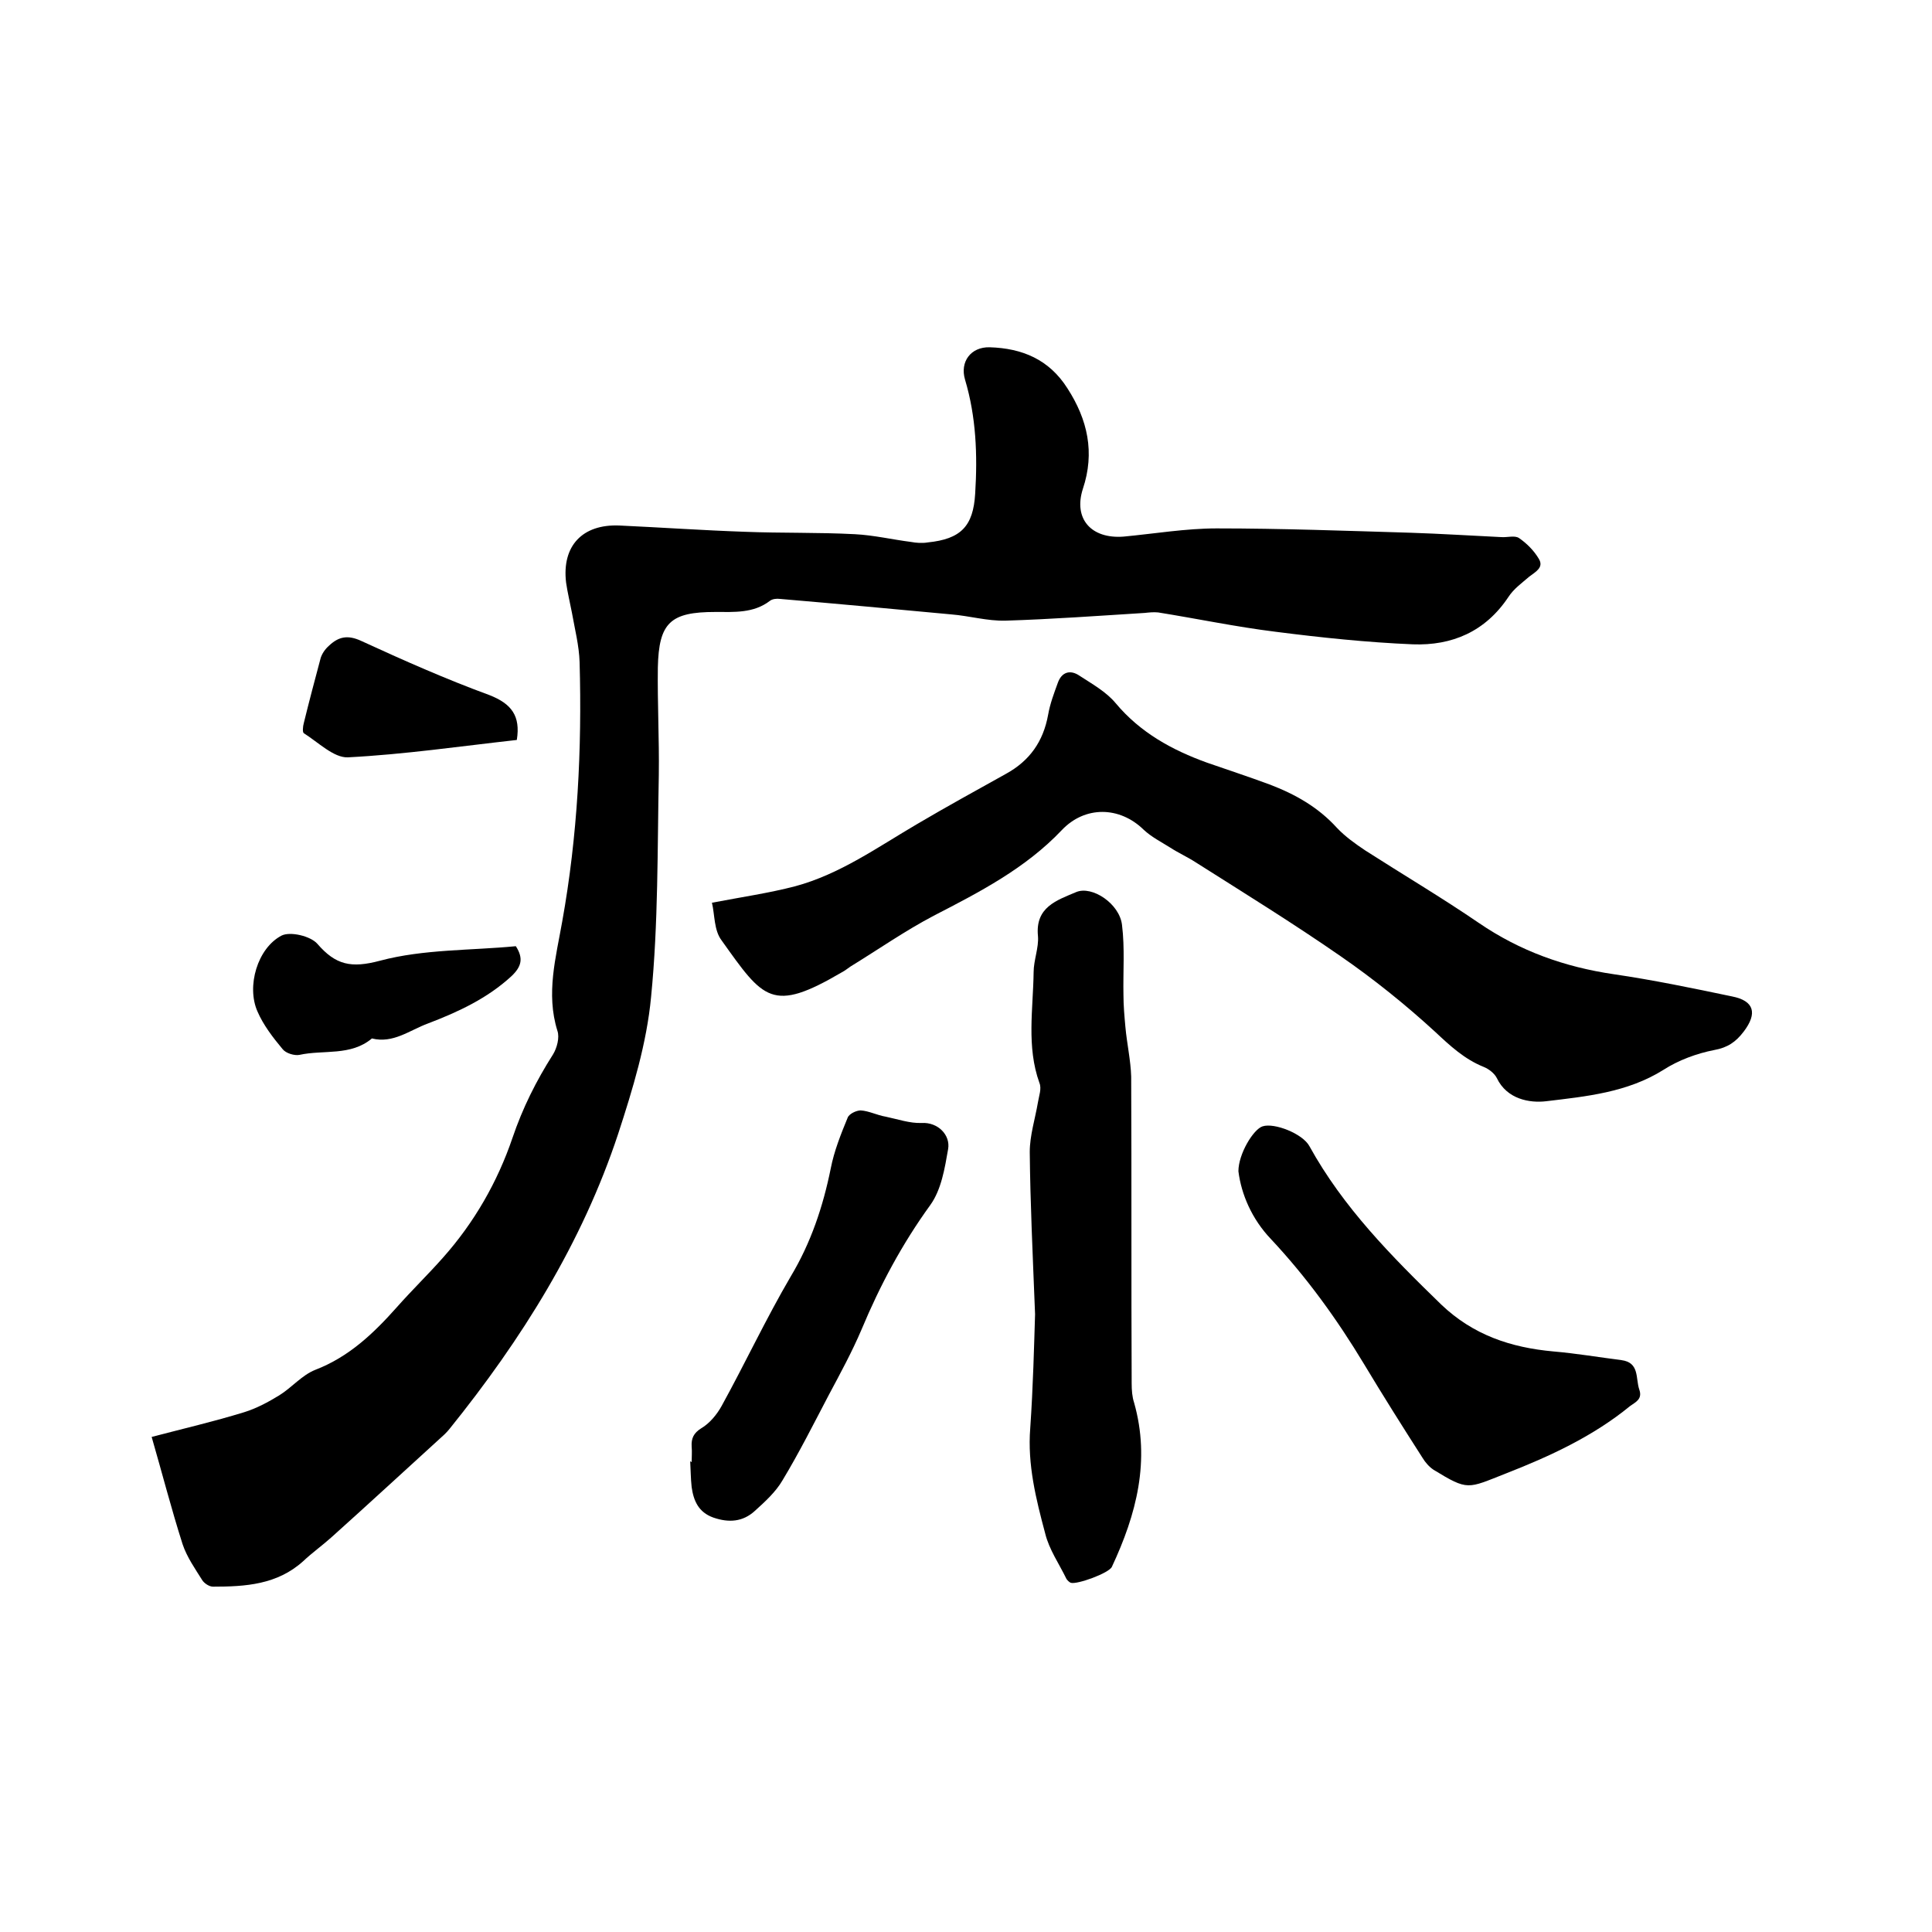 <svg enable-background="new 0 0 400 400" viewBox="0 0 400 400" xmlns="http://www.w3.org/2000/svg"><path d="m31.4 297.5c6.5-1.7 12.9-3.2 19.1-5.1 2.6-.8 5-2.1 7.3-3.5 2.6-1.6 4.7-4.2 7.5-5.3 7-2.7 12.1-7.6 16.9-13 3.1-3.5 6.4-6.7 9.5-10.2 6.5-7.3 11.3-15.7 14.4-24.8 2.1-6.2 4.9-11.8 8.4-17.3.8-1.3 1.4-3.5.9-4.9-2.4-7.7-.3-15.2 1-22.6 3.2-17.8 4.1-35.7 3.6-53.7-.1-3.4-1-6.9-1.6-10.3-.4-2.1-.9-4.1-1.2-6.2-.9-7.6 3.4-12.1 11-11.8 8.7.4 17.3 1 26 1.3 7.6.3 15.2.1 22.8.5 3.9.2 7.7 1.1 11.6 1.6 1.1.2 2.3.3 3.5.1 6.8-.7 9.4-3.3 9.8-10.1.5-8 .2-15.9-2.1-23.6-1.1-3.7 1.2-6.8 5.1-6.7 6.7.2 12.3 2.5 16.1 8.5 4.2 6.5 5.7 13.3 3.2 20.8-2 6.2 1.7 10.4 8.4 9.9 6.4-.6 12.9-1.7 19.3-1.7 13.4 0 26.8.5 40.2.9 6.2.2 12.4.6 18.7.9 1.3.1 2.8-.4 3.7.2 1.6 1.1 3.1 2.6 4.1 4.3 1.1 1.8-.7 2.7-2 3.7-1.5 1.3-3.2 2.5-4.3 4.2-4.8 7.2-11.7 10.1-19.8 9.8-9.5-.4-19-1.4-28.4-2.6-8.1-1-16.2-2.7-24.3-4-.9-.1-1.9 0-2.8.1-9.6.6-19.2 1.3-28.8 1.6-3.8.1-7.5-1-11.3-1.3-11.8-1.1-23.6-2.2-35.4-3.2-.7-.1-1.6 0-2.1.4-3.4 2.6-7.4 2.3-11.3 2.3-9.3 0-11.7 2.2-11.9 11.5-.1 7.4.3 14.8.2 22.2-.3 15.3-.1 30.8-1.6 46-.9 9.6-3.8 19.1-6.8 28.3-7.5 22.7-20 42.6-34.9 61.1-.3.4-.7.8-1.1 1.2-7.8 7.1-15.6 14.3-23.4 21.3-1.9 1.7-4 3.2-5.8 4.9-5.4 4.9-12 5.3-18.7 5.3-.8 0-1.8-.7-2.2-1.3-1.5-2.4-3.2-4.8-4.1-7.5-2.3-7.2-4.2-14.6-6.4-22.2z"/><path d="m147.4 186.9c6.3-1.2 11.8-2 17.2-3.4 9.3-2.5 17.1-8.1 25.3-12.9 6.1-3.6 12.3-7 18.4-10.4 4.9-2.7 7.7-6.7 8.7-12.2.4-2.3 1.2-4.4 2-6.6.8-2.3 2.6-2.8 4.5-1.5 2.6 1.7 5.5 3.3 7.5 5.7 5.1 6.1 11.7 9.7 18.9 12.3 4.3 1.5 8.6 2.9 12.9 4.5 5.3 2 10.1 4.7 14 9 1.7 1.8 3.8 3.3 5.9 4.7 7.8 5 15.9 9.8 23.5 15 8.5 5.8 17.7 9.1 27.9 10.6 8.2 1.2 16.4 2.9 24.5 4.6 4.6.9 5.3 3.5 2.4 7.3-1.6 2.1-3.3 3.3-6.1 3.8-3.6.7-7.4 2.1-10.5 4.1-7.5 4.7-16 5.5-24.3 6.5-3.4.4-8.1-.4-10.2-4.8-.5-1-1.7-1.9-2.7-2.3-4-1.6-7-4.4-10.1-7.3-6.1-5.6-12.7-10.9-19.5-15.6-9.8-6.8-20-13.1-30.1-19.5-1.7-1.1-3.5-1.9-5.2-3-1.9-1.2-3.9-2.2-5.5-3.7-5-4.9-12.2-5-17 .1-7.5 7.9-17 12.8-26.5 17.7-5.9 3.1-11.5 7-17.2 10.5-.6.4-1.2.9-1.8 1.2-14.5 8.5-16.2 5.6-24.9-6.6-1.6-2.1-1.4-5.3-2-7.8z"/><path d="m214.3 272.1c-.5-12.7-1-23.1-1.1-33.6 0-3.4 1.1-6.8 1.7-10.3.2-1.3.8-2.8.3-4-2.7-7.5-1.3-15.3-1.2-22.9 0-2.5 1.1-5.1.9-7.5-.6-6 3.9-7.4 7.9-9.1 3.3-1.4 9 2.4 9.5 6.8.6 4.8.2 9.7.3 14.5 0 2.2.2 4.4.4 6.6.3 3.4 1.1 6.9 1.2 10.3.1 21.2 0 42.3.1 63.5 0 1.4.1 2.8.5 4 3.4 12 .5 23.1-4.6 34-.6 1.3-7.2 3.7-8.5 3.3-.3-.1-.7-.5-.9-.8-1.5-3.1-3.6-6.1-4.4-9.4-1.9-7.1-3.7-14.3-3.1-21.8.6-8.7.8-17.3 1-23.6z"/><path d="m256.4 242.5c0-3.6 3.1-8.7 5-9.3 2.4-.8 8.3 1.5 9.7 4.1 7 12.7 17 22.8 27.3 32.8 6.6 6.3 14.4 8.9 23.2 9.7 4.7.4 9.4 1.2 14.1 1.8 3.8.5 2.9 3.8 3.7 6.1.7 2-.8 2.6-1.9 3.4-7.7 6.3-16.6 10.4-25.8 14-7.9 3.1-7.7 3.6-14.9-.8-.9-.6-1.7-1.5-2.3-2.5-4.1-6.4-8.2-12.9-12.1-19.4-5.6-9.3-11.9-18-19.3-25.9-3.9-4.1-6.1-9.2-6.7-14z"/><path d="m143.2 302.7c0-1.1.1-2.1 0-3.2-.1-1.7.4-2.8 2-3.8 1.7-1 3.2-2.8 4.2-4.6 4.9-8.9 9.2-18.1 14.3-26.8 4.2-7 6.7-14.5 8.3-22.4.7-3.6 2.1-7.1 3.5-10.5.3-.8 1.8-1.5 2.7-1.5 1.7.1 3.4 1 5.2 1.3 2.4.5 5 1.4 7.4 1.3 3.4-.2 6 2.5 5.5 5.4-.7 4-1.4 8.4-3.7 11.6-5.8 8-10.4 16.6-14.2 25.7-2 4.7-4.4 9.1-6.8 13.6-3.1 5.9-6.1 11.9-9.6 17.7-1.4 2.4-3.6 4.4-5.7 6.3-2.5 2.3-5.4 2.5-8.6 1.4-3.1-1.1-4.1-3.5-4.5-6.3-.2-1.8-.2-3.6-.3-5.4.2.2.3.2.3.2z"/><path d="m106.8 195.9c1.6 2.5 1.2 4.2-.9 6.2-5 4.6-11 7.4-17.3 9.8-3.8 1.4-7.2 4.2-11.6 3.1-4.4 3.7-10 2.3-15 3.4-1 .2-2.8-.3-3.5-1.2-2-2.4-4-5-5.2-7.8-2.3-5.2 0-13.1 5-15.7 1.8-.9 6 .1 7.4 1.7 3.8 4.4 7 5.1 13 3.5 9-2.4 18.8-2.1 28.1-3z"/><path d="m107 153.2c-11.7 1.3-23.3 3-35 3.6-2.9.1-6.1-3.1-9.1-5-.3-.2-.2-1.4 0-2.1 1.1-4.5 2.3-9 3.5-13.5.3-.9.9-1.8 1.7-2.5 2-1.9 3.9-2.3 6.7-1 8.7 4 17.5 7.9 26.5 11.2 4.6 1.8 6.5 4.3 5.7 9.3z"/></svg>